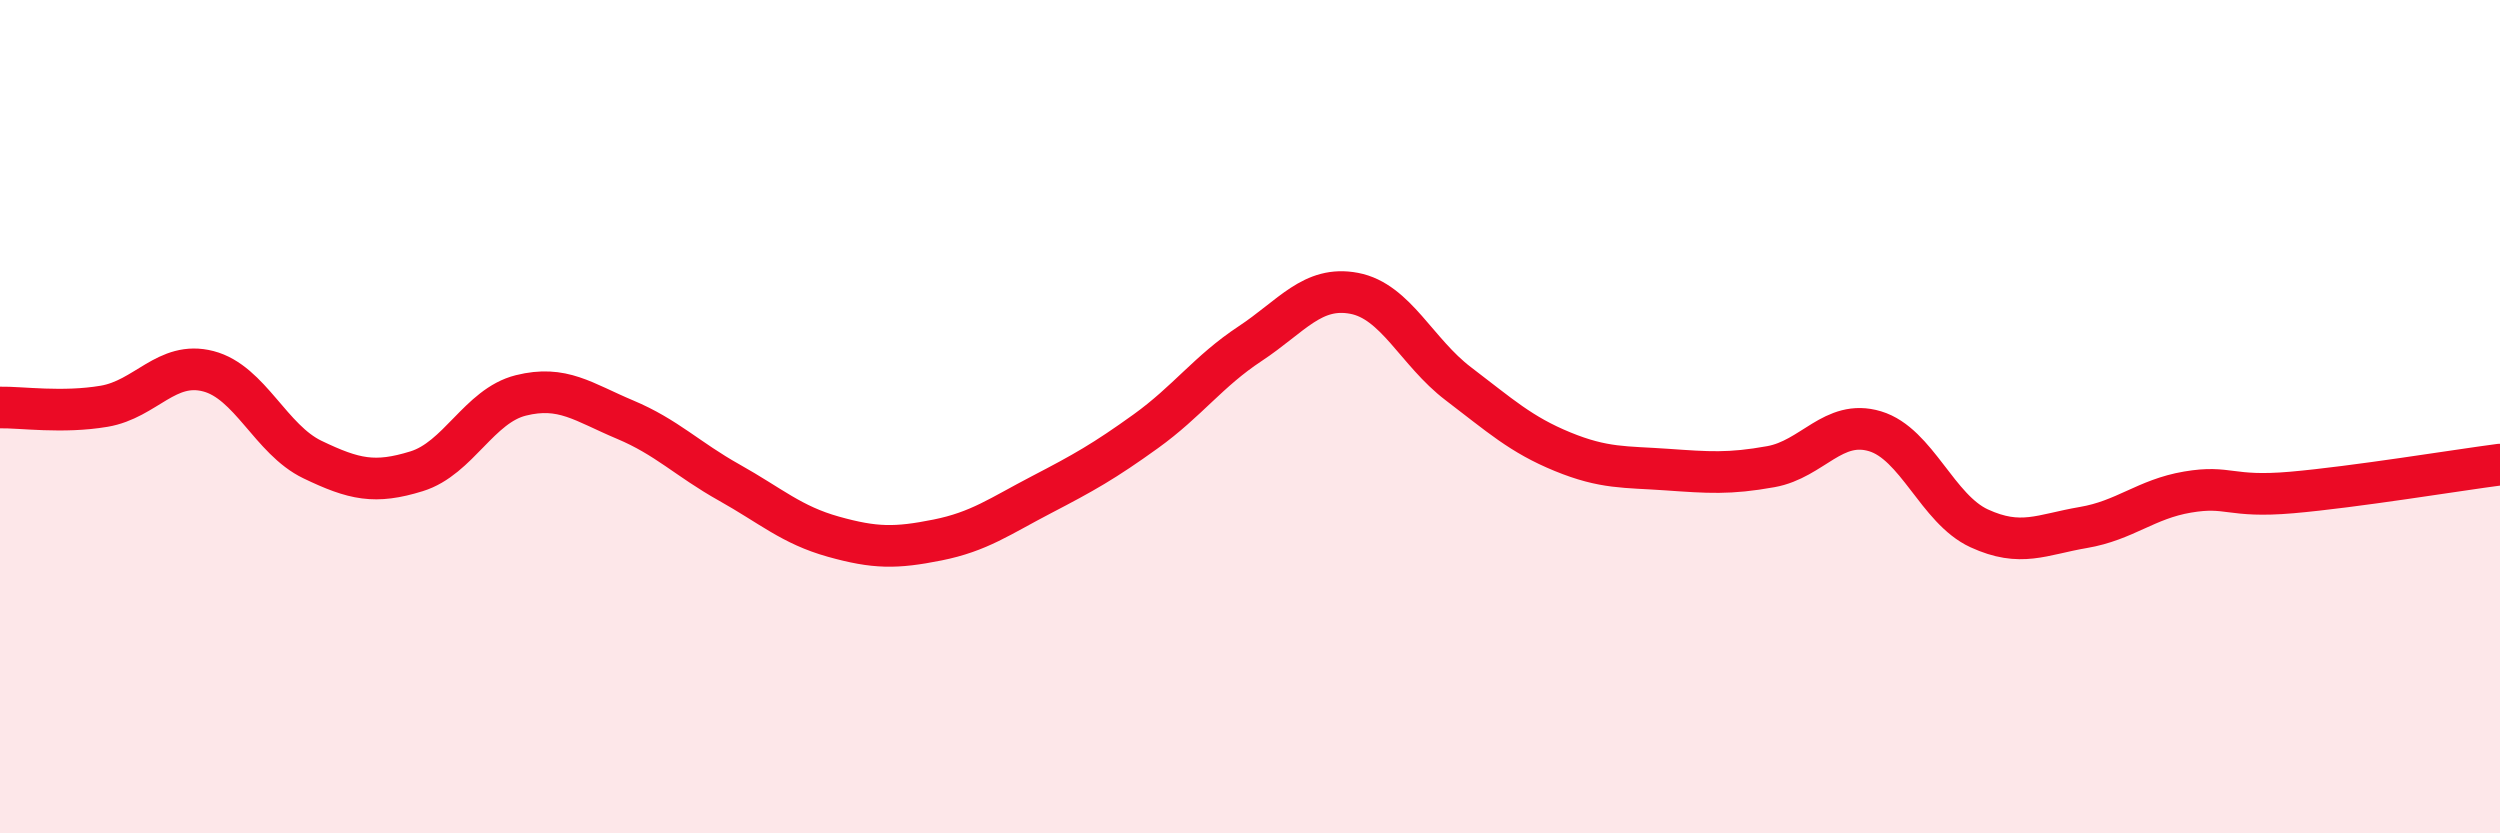 
    <svg width="60" height="20" viewBox="0 0 60 20" xmlns="http://www.w3.org/2000/svg">
      <path
        d="M 0,9.78 C 0.5,9.77 1.5,9.92 2.5,9.75 C 3.5,9.58 4,8.65 5,8.91 C 6,9.17 6.5,10.55 7.5,11.03 C 8.5,11.51 9,11.62 10,11.31 C 11,11 11.5,9.74 12.5,9.49 C 13.5,9.24 14,9.65 15,10.07 C 16,10.49 16.5,11.02 17.5,11.58 C 18.5,12.14 19,12.6 20,12.88 C 21,13.16 21.5,13.16 22.5,12.96 C 23.5,12.76 24,12.39 25,11.87 C 26,11.35 26.5,11.07 27.5,10.35 C 28.5,9.63 29,8.91 30,8.25 C 31,7.59 31.5,6.85 32.5,7.04 C 33.5,7.23 34,8.45 35,9.21 C 36,9.97 36.5,10.43 37.5,10.84 C 38.5,11.25 39,11.2 40,11.27 C 41,11.34 41.5,11.38 42.5,11.2 C 43.5,11.02 44,10.05 45,10.35 C 46,10.65 46.5,12.22 47.5,12.68 C 48.5,13.14 49,12.83 50,12.66 C 51,12.49 51.5,11.98 52.5,11.81 C 53.5,11.64 53.5,11.95 55,11.82 C 56.5,11.69 59,11.28 60,11.15L60 20L0 20Z"
        fill="#EB0A25"
        opacity="0.1"
        stroke-linecap="round"
        stroke-linejoin="round"
      />
      <path
        d="M 0,9.78 C 0.5,9.77 1.5,9.92 2.5,9.75 C 3.5,9.58 4,8.65 5,8.91 C 6,9.17 6.5,10.55 7.5,11.03 C 8.5,11.51 9,11.62 10,11.31 C 11,11 11.5,9.74 12.5,9.49 C 13.5,9.24 14,9.65 15,10.07 C 16,10.49 16.5,11.02 17.5,11.58 C 18.5,12.14 19,12.6 20,12.88 C 21,13.16 21.5,13.16 22.5,12.96 C 23.5,12.76 24,12.39 25,11.87 C 26,11.35 26.5,11.07 27.5,10.35 C 28.5,9.63 29,8.91 30,8.25 C 31,7.59 31.5,6.85 32.5,7.04 C 33.5,7.23 34,8.45 35,9.21 C 36,9.97 36.5,10.43 37.5,10.84 C 38.5,11.25 39,11.2 40,11.27 C 41,11.34 41.5,11.38 42.5,11.2 C 43.5,11.02 44,10.05 45,10.35 C 46,10.65 46.5,12.22 47.5,12.68 C 48.5,13.14 49,12.83 50,12.66 C 51,12.49 51.5,11.98 52.5,11.81 C 53.5,11.64 53.5,11.95 55,11.82 C 56.5,11.69 59,11.28 60,11.15"
        stroke="#EB0A25"
        stroke-width="1"
        fill="none"
        stroke-linecap="round"
        stroke-linejoin="round"
      />
    </svg>
  